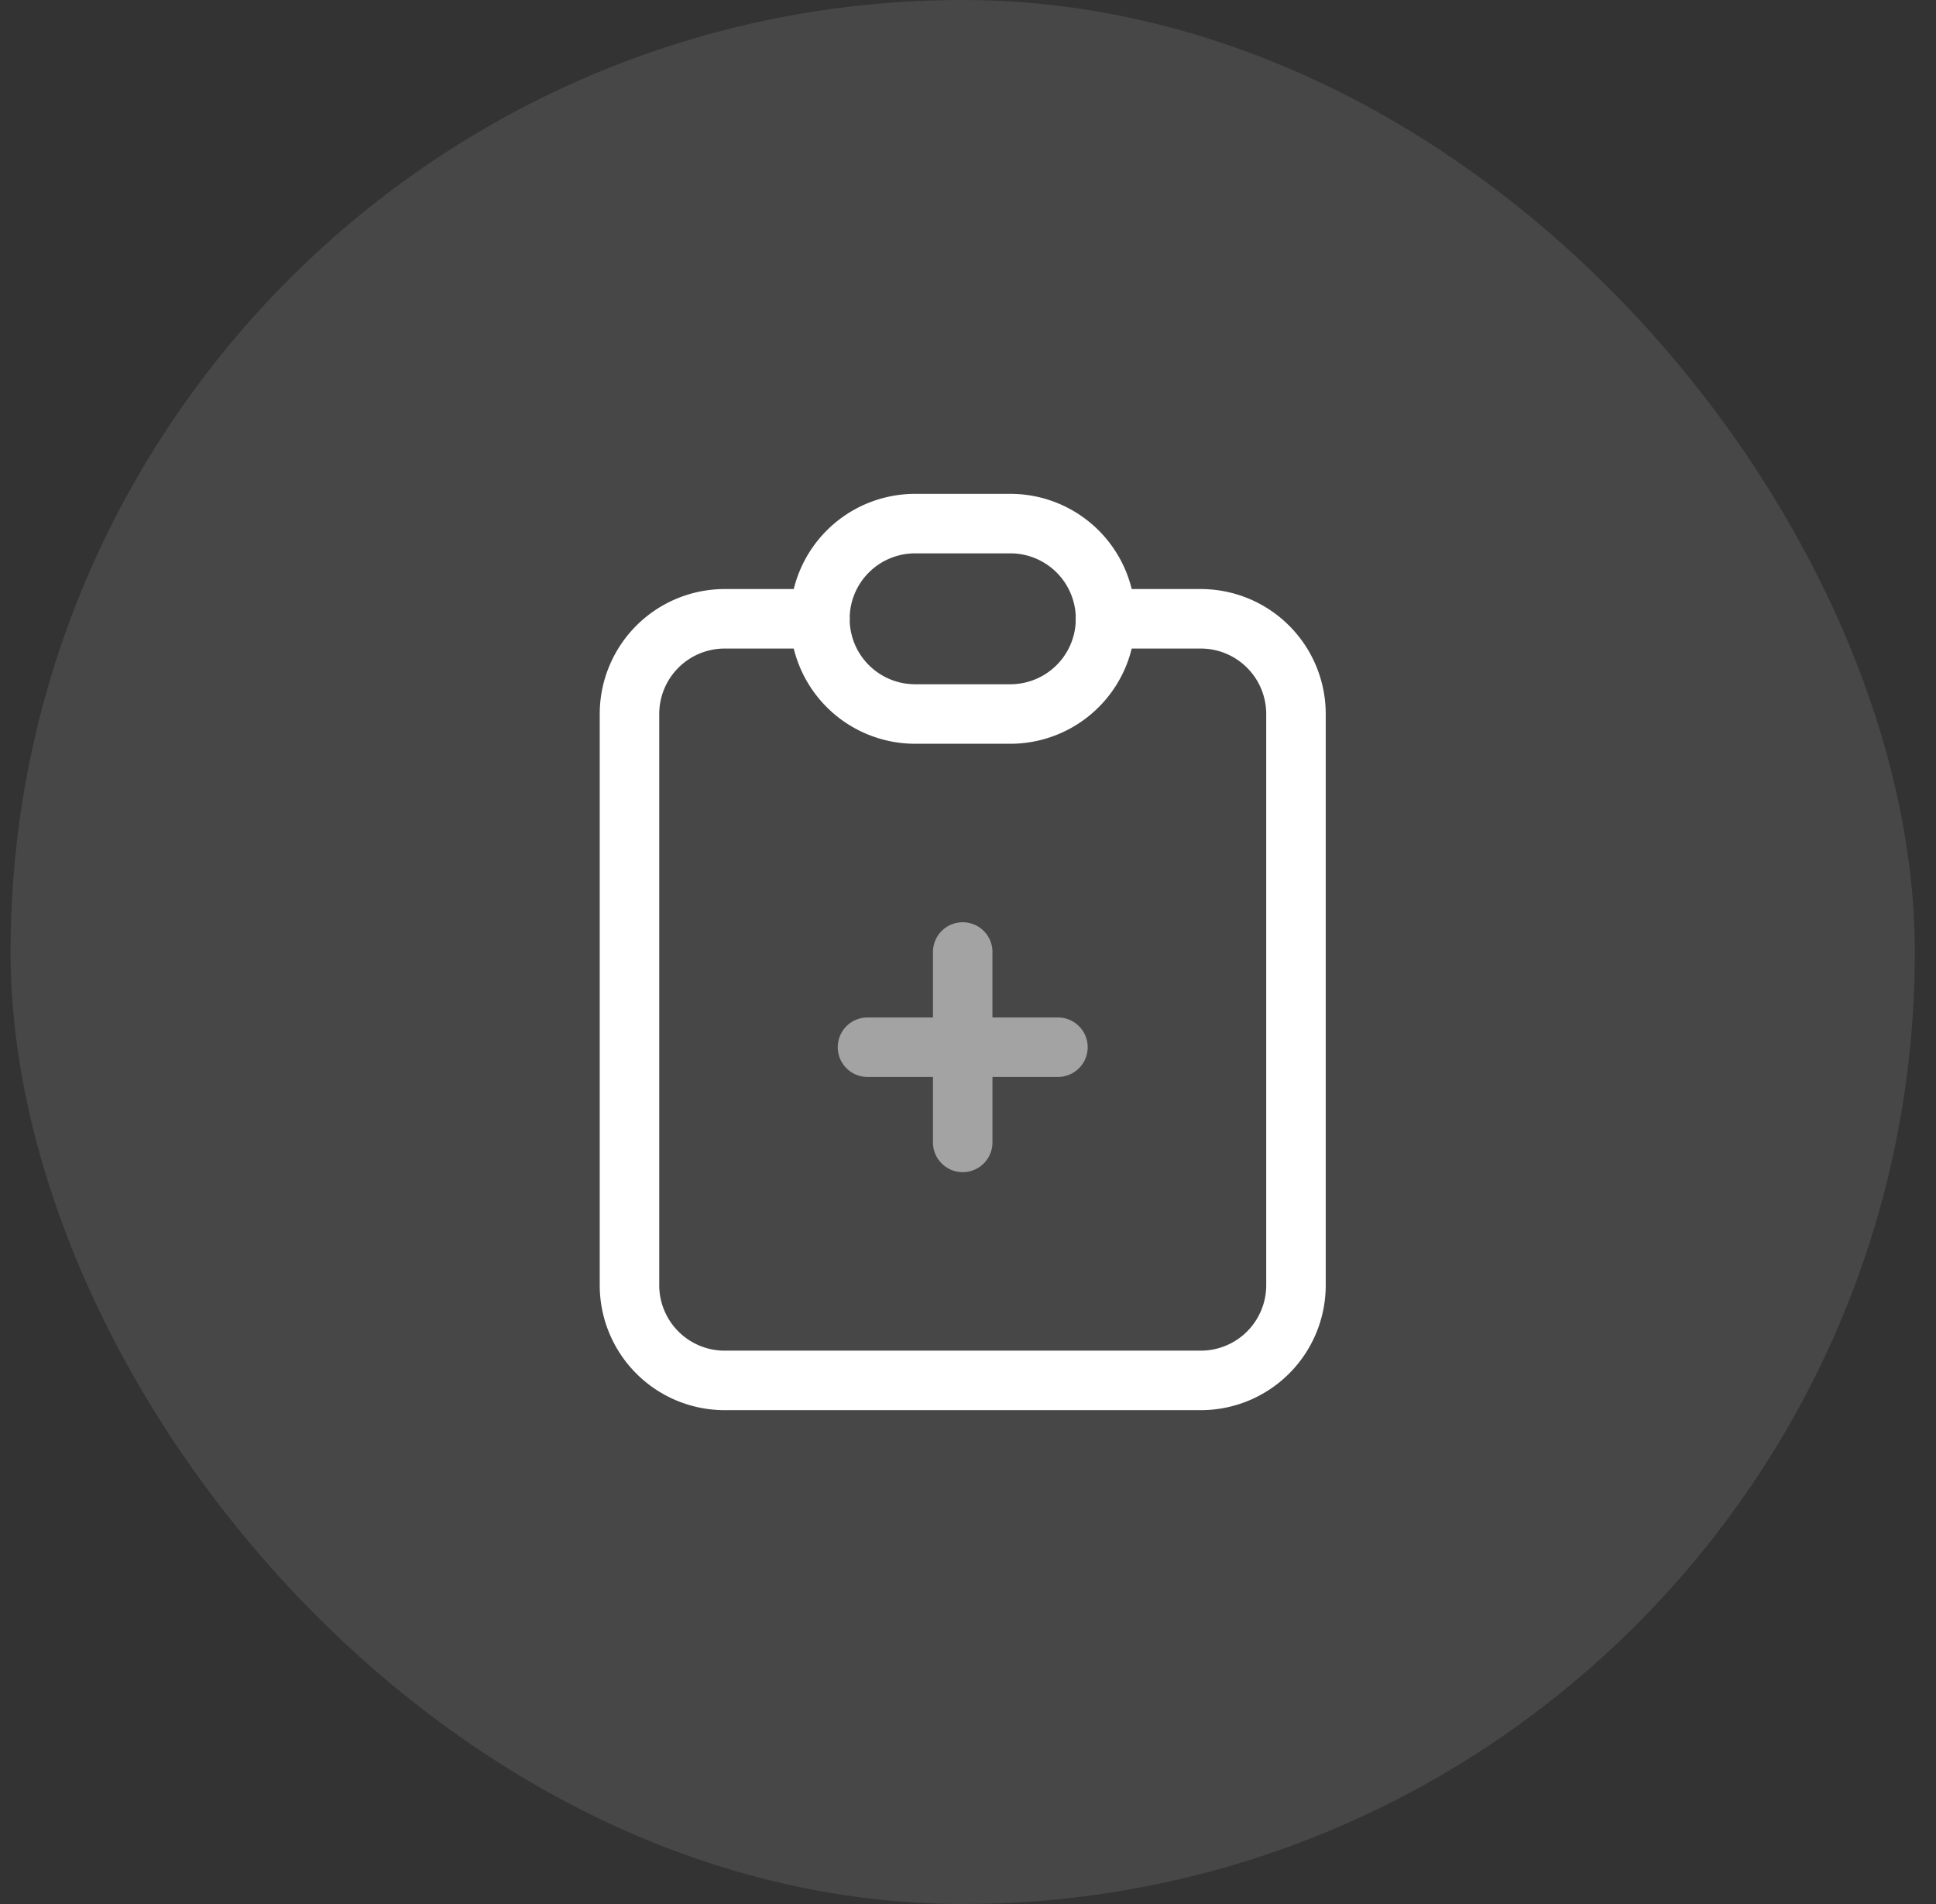 <svg xmlns="http://www.w3.org/2000/svg" width="61" height="60" fill="none"><rect width="100%" height="100%" fill="#333333" stroke="none"/><rect width="60" height="60" x=".333" fill="#fff" fill-opacity=".1" rx="30"/><g clip-path="url(#a)"><path stroke="#fff" stroke-linecap="round" stroke-linejoin="round" stroke-width="1.875" d="M25.834 19.5h-3a3 3 0 0 0-3 3v18a3 3 0 0 0 3 3h15a3 3 0 0 0 3-3v-18a3 3 0 0 0-3-3h-3"/><path stroke="#fff" stroke-linecap="round" stroke-linejoin="round" stroke-width="1.875" d="M25.834 19.5a3 3 0 0 1 3-3h3a3 3 0 0 1 0 6h-3a3 3 0 0 1-3-3z"/><path fill="#fff" fill-opacity=".5" fill-rule="evenodd" d="M31.271 30a.937.937 0 1 0-1.875 0v2.063h-2.063a.937.937 0 1 0 0 1.874h2.063V36a.937.937 0 1 0 1.875 0v-2.063h2.063a.937.937 0 1 0 0-1.874H31.27V30z" clip-rule="evenodd"/></g><defs><clipPath id="a"><path fill="#fff" d="M12.334 12h36v36h-36z"/></clipPath></defs></svg>